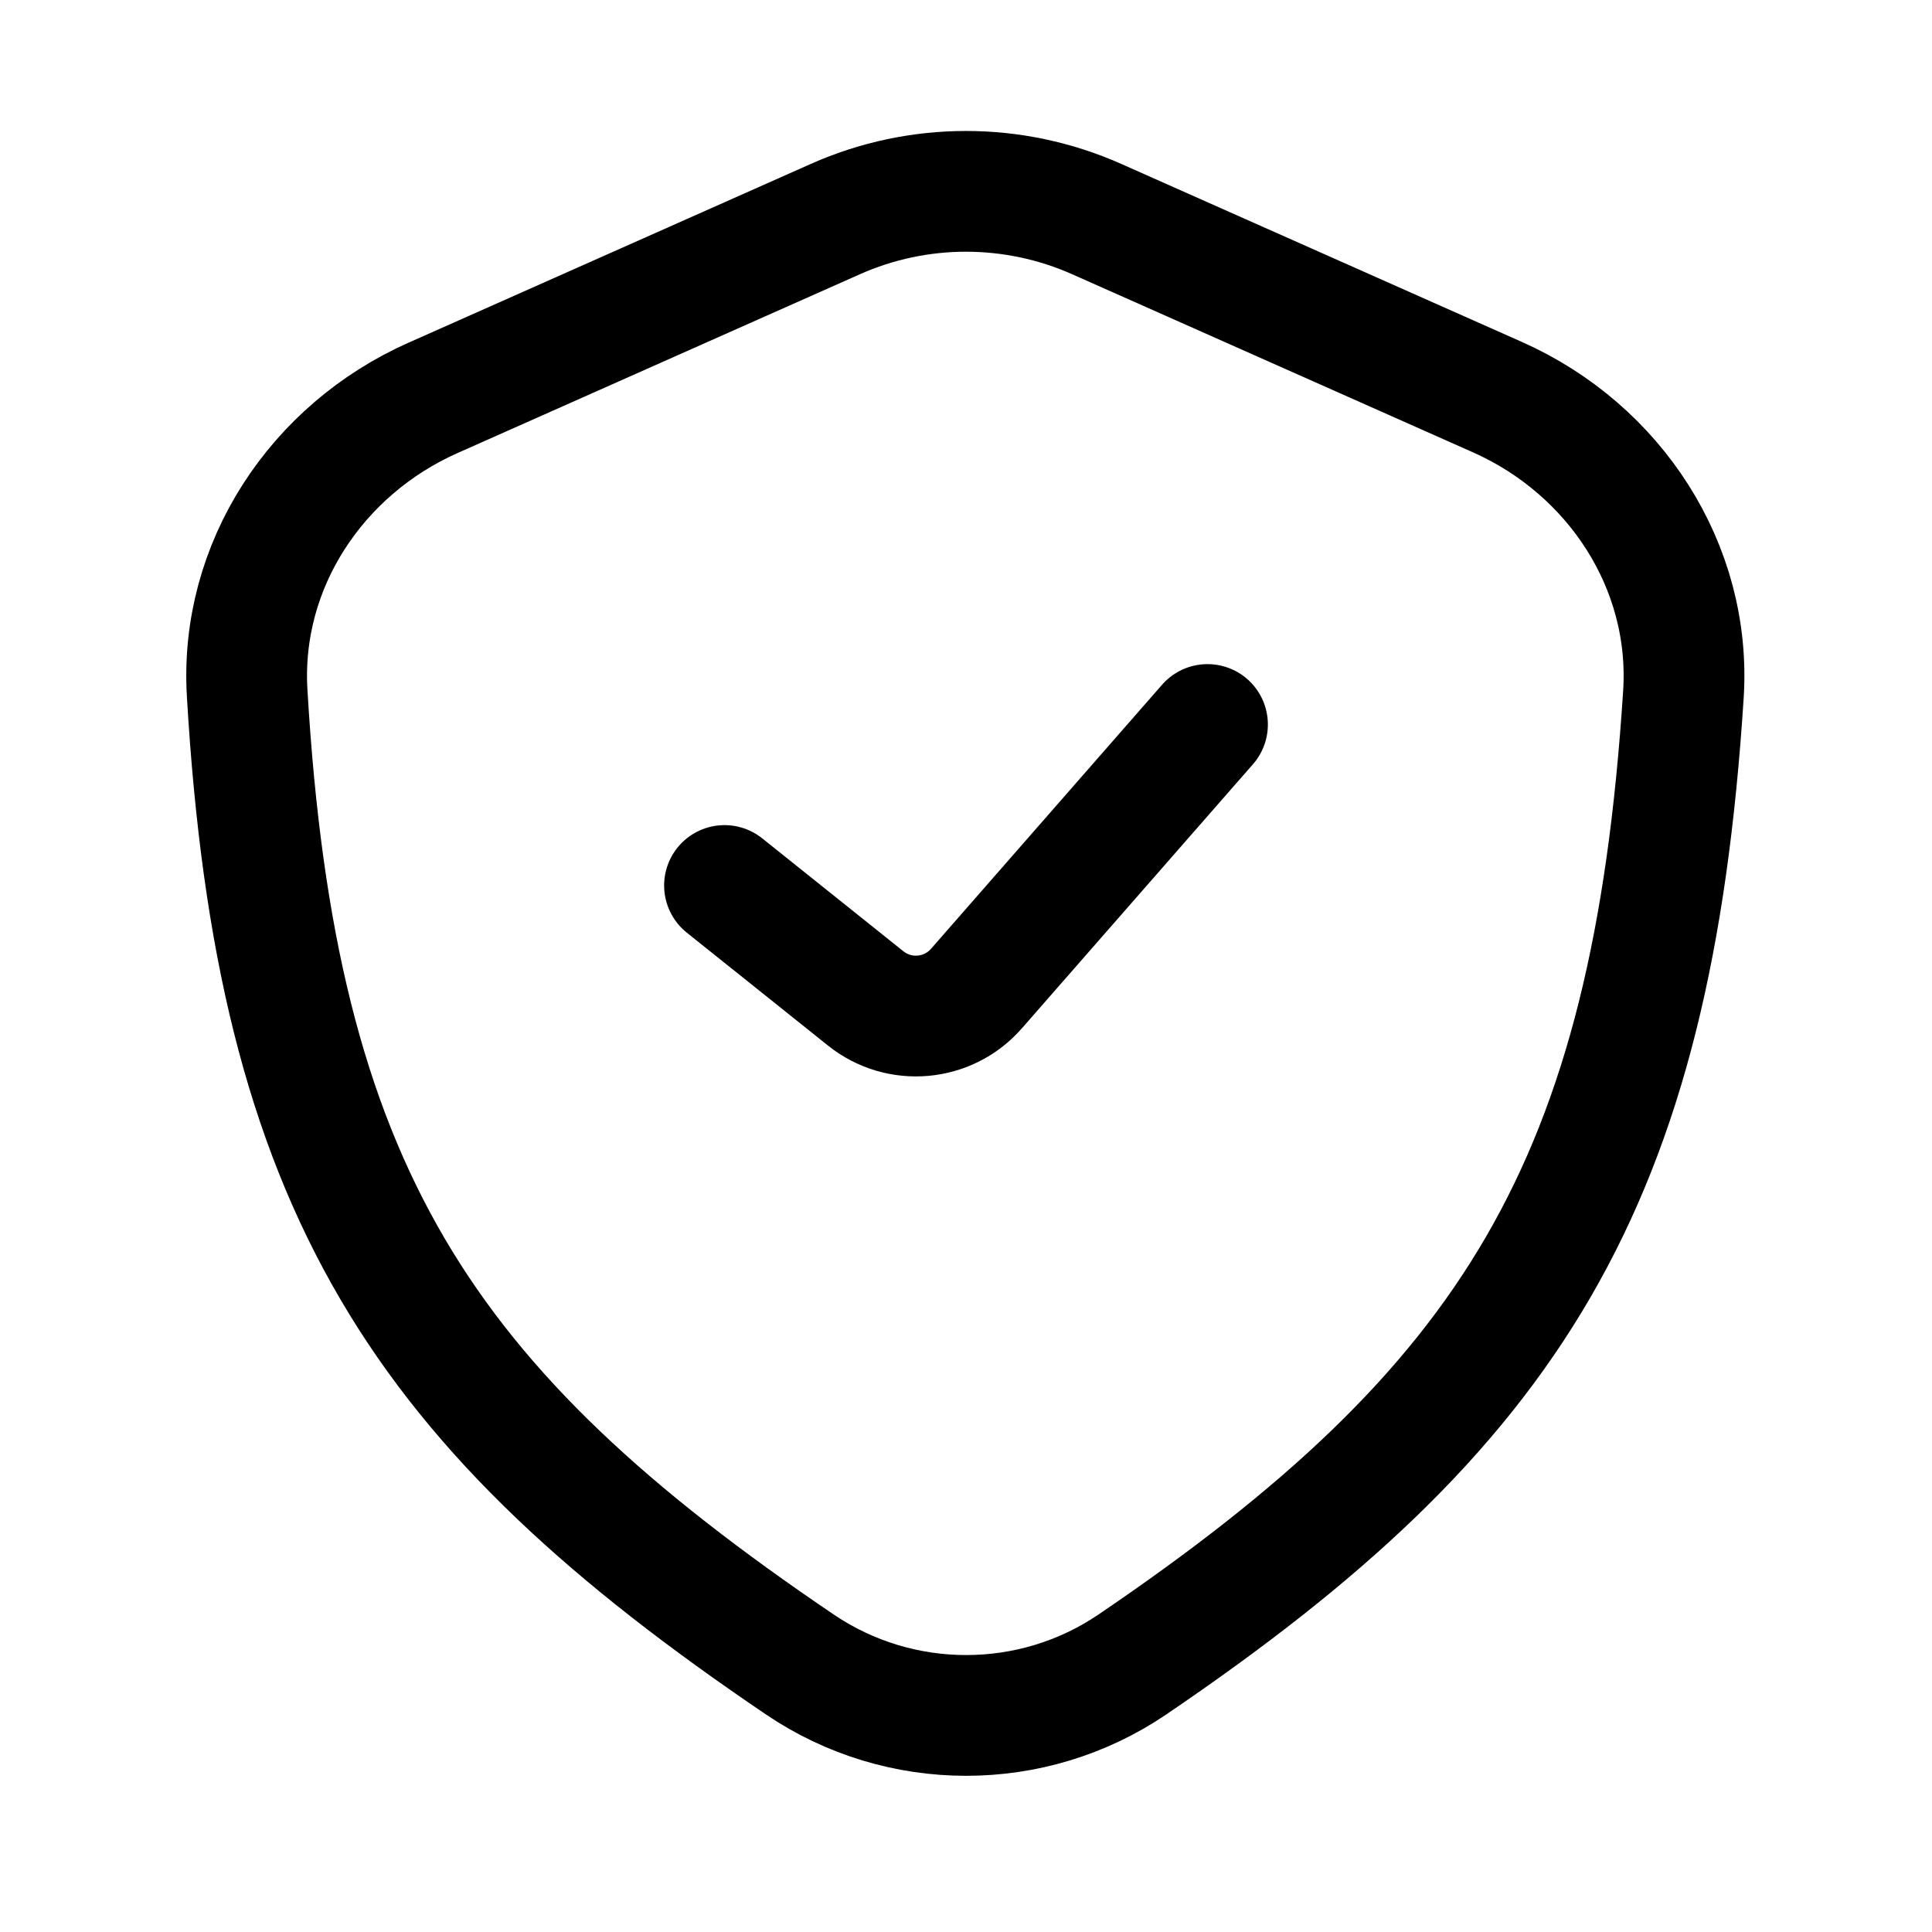 <svg width="24" height="24" viewBox="0 0 24 24" fill="none" xmlns="http://www.w3.org/2000/svg">
<path d="M10.376 2.722L5.378 4.943C3.932 5.586 2.978 7.025 3.07 8.604C3.43 14.778 5.238 17.496 9.936 20.677C11.181 21.52 12.821 21.521 14.065 20.678C18.777 17.48 20.521 14.723 20.912 8.625C21.014 7.035 20.058 5.581 18.603 4.934L13.625 2.722C12.59 2.262 11.41 2.262 10.376 2.722Z" stroke="black" stroke-width="1.5" stroke-linejoin="round"/>
<path d="M9 11L10.753 12.402C11.171 12.737 11.778 12.683 12.13 12.28L15 9" stroke="black" stroke-width="1.5" stroke-linecap="round" stroke-linejoin="round"/>
</svg>
